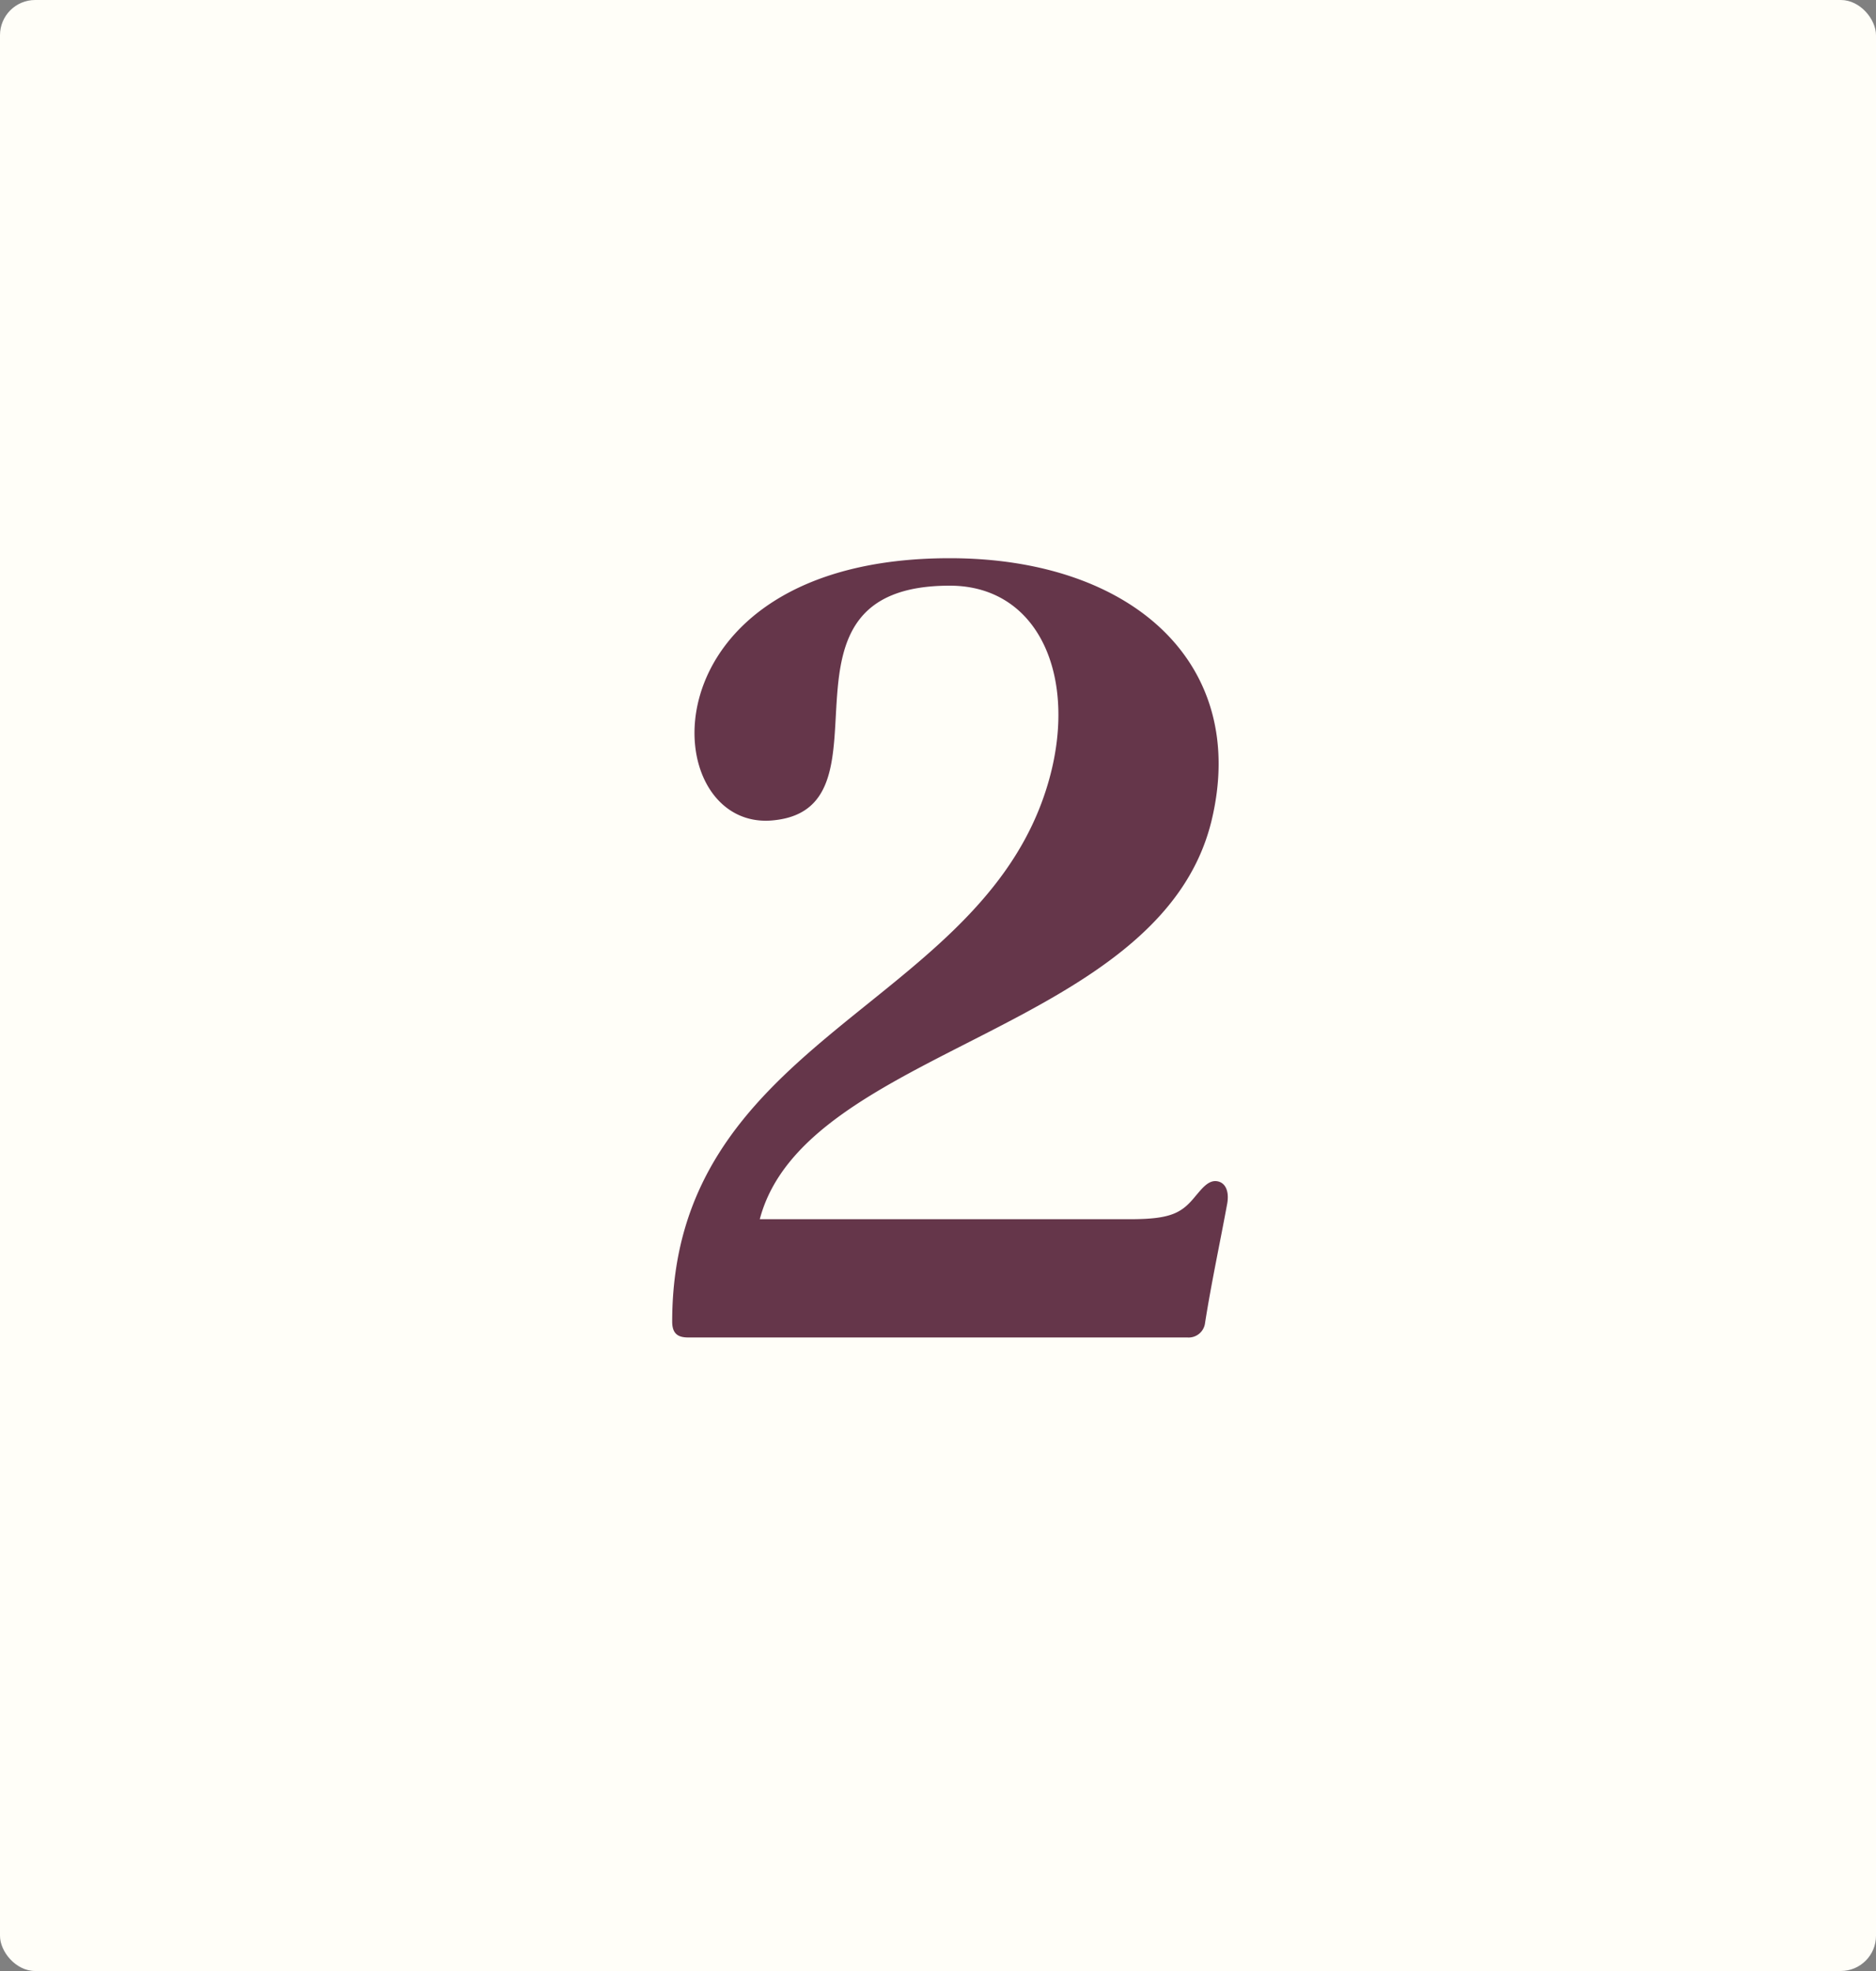 <svg xmlns="http://www.w3.org/2000/svg" width="160" height="168" viewBox="0 0 160 168">
  <rect x="0" y="0" width="160" height="168" fill="#808080" stroke="none"/>
  <g id="Group_61" data-name="Group 61" transform="translate(-340 -9702)">
    <rect id="Rectangle_72" data-name="Rectangle 72" width="160" height="168" rx="3" transform="translate(340 9702)" fill="#fffef8"/>
    <path id="Path_79" data-name="Path 79" d="M22.77-13.32c-.72-.09-1.26.63-1.8,1.26-1.17,1.44-2.07,1.98-5.58,1.98H-16.2c3.87-14.67,34.11-15.93,38.52-33.93C25.56-57.33,15.66-66.42,0-66.42c-26.64,0-25.2,23.67-14.85,22.32C-4.32-45.36-16.38-64.08,0-64.08c8.1,0,11.34,8.82,7.92,18.27C1.44-27.9-23.67-25.02-23.67-1.35c0,.99.45,1.35,1.35,1.35H20.25a1.412,1.412,0,0,0,1.53-1.26c.54-3.42,1.26-6.75,1.89-10.17C23.85-12.51,23.49-13.23,22.77-13.32Z" transform="translate(421 9816)" fill="#65364a"/>
  </g>
</svg>
